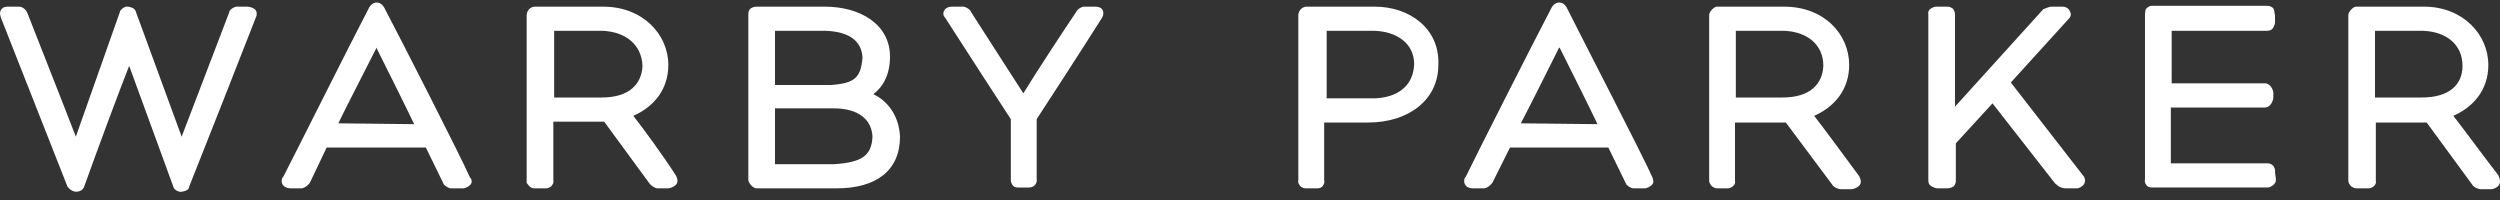 <?xml version="1.0" encoding="utf-8"?>
<!-- Generator: Adobe Illustrator 26.5.0, SVG Export Plug-In . SVG Version: 6.00 Build 0)  -->
<svg version="1.1" id="Layer_1" xmlns="http://www.w3.org/2000/svg" xmlns:xlink="http://www.w3.org/1999/xlink" x="0px" y="0px"
	 viewBox="0 0 300 24" style="enable-background:new 0 0 300 24;" xml:space="preserve">
<rect x="0" y="0" width="300" height="24" fill="#333333" stroke="none"/>
<style type="text/css">
	.st0{fill:#FFFFFF;}
</style>
<path class="st0" d="M290.6,11.7H285v-8h5.8c2.7,0.1,4.7,1.6,4.7,4.2C295.5,10.1,294,11.7,290.6,11.7L290.6,11.7z M299.7,20.9
	c-1.7-2.2-4.2-5.6-5.3-7c2.5-1.1,4.2-3.2,4.2-6.1c0-3.7-3.1-7-7.7-7h-8.1l-0.1,0c-0.3,0-0.9,0.6-0.9,1c0,0.4,0,19.4,0,19.8
	c0,0.2,0,0.3,0.2,0.6c0.2,0.3,0.6,0.4,0.8,0.4h1.4c0.1,0,0.4,0,0.7-0.3c0.3-0.3,0.2-0.5,0.2-0.6v-7h6.1l5.5,7.5
	c0.1,0.2,0.6,0.5,1,0.5h1.3c0.1,0,1-0.2,1-0.9C300,21.4,299.8,21,299.7,20.9L299.7,20.9z M273,20.7c0-0.2,0.1-0.3-0.2-0.8
	c-0.3-0.3-0.6-0.3-0.7-0.3c0,0-0.1,0-0.1,0h-11.5v-6.7h11.3c0.7,0,1-0.9,1-1.2v-0.6c0-0.2-0.3-1.1-1-1.1h-11.2V3.7h11.4
	c0.1,0,0.6,0,0.8-0.4c0.2-0.4,0.2-0.5,0.2-0.7V1.8c-0.1-0.2,0-0.4-0.2-0.8c-0.3-0.3-0.6-0.3-0.8-0.3h-13.8c-0.1,0-0.2,0-0.5,0.2
	c-0.4,0.3-0.2,0.6-0.3,0.7v19.8c0,0.2-0.1,0.4,0.1,0.7c0.2,0.4,0.6,0.4,0.8,0.4h13.8c0.1,0,0.3,0,0.7-0.3c0.4-0.4,0.3-0.6,0.3-0.8
	L273,20.7L273,20.7z M241.3,9.9l7-7.7c0.1-0.1,0.2-0.3,0.2-0.5c-0.1-0.6-0.5-0.9-1-0.9h-1.3c-0.4,0-0.9,0.3-1,0.3l-10.6,11.7v-11
	c0-0.1,0-0.4-0.2-0.7c-0.3-0.3-0.6-0.3-0.8-0.3h-1.2c-0.1,0-0.4,0-0.8,0.3c-0.3,0.3-0.2,0.6-0.2,0.7c0,0.3,0,19.6,0,19.8
	c0,0.2,0,0.5,0.3,0.7c0.3,0.2,0.6,0.3,0.8,0.3h1.1c0.2,0,0.4,0,0.8-0.2c0.3-0.3,0.3-0.6,0.3-0.7v-4.5l4.4-4.8l7.5,9.6
	c0.3,0.2,0.4,0.5,1.2,0.6h1.4c0.3,0,1-0.3,1-0.9c0-0.3-0.1-0.5-0.2-0.6L241.3,9.9L241.3,9.9z M213.9,11.7h-5.6v-8h5.8
	c2.7,0.1,4.7,1.6,4.7,4.2C218.7,10.1,217.2,11.7,213.9,11.7L213.9,11.7z M217.7,13.9c2.5-1.1,4.2-3.2,4.2-6.1c0-3.7-3-7-7.8-7H206
	l0,0c-0.3,0-0.9,0.6-0.9,1v19.8c0,0.2,0,0.3,0.2,0.6c0.2,0.3,0.6,0.4,0.7,0.4h1.3c0.1,0,0.4,0,0.7-0.3c0.3-0.3,0.2-0.5,0.2-0.6v-7
	h6.1l5.6,7.5c0.1,0.2,0.6,0.5,1,0.5h1.3c0.1,0,1.1-0.2,1.1-0.9c0-0.3-0.2-0.7-0.3-0.8C221.3,18.7,218.8,15.3,217.7,13.9L217.7,13.9z
	 M182.5,14.8c1-1.9,3.1-6.1,4.6-9.1c0,0,0,0,0,0c0,0,0,0,0.1,0.1c1.5,3,3.6,7.2,4.5,9.1L182.5,14.8L182.5,14.8z M188,0.9
	c0,0-0.3-0.6-0.9-0.6c-0.6,0-0.9,0.6-0.9,0.6c-2,3.8-9.2,18-10.3,20.3c-0.1,0.1-0.2,0.2-0.2,0.6c0.1,0.8,0.9,0.8,1.1,0.8h1.1
	c0.5,0.1,1.1-0.5,1.2-0.7l2.1-4.2H193l2.1,4.3c0,0.2,0.6,0.6,0.9,0.6c0,0,0,0,0.1,0h1.3c0.2,0,1-0.3,1-0.8c0-0.3-0.1-0.4-0.1-0.5
	C197.1,18.6,189.9,4.7,188,0.9L188,0.9z M165,11.8c-1.8,0-4.5,0-5.8,0V3.7h5.8c2.6,0.1,4.7,1.5,4.7,4
	C169.6,10.4,167.6,11.7,165,11.8L165,11.8z M165,0.8h-8.2c-0.1,0-0.4,0-0.7,0.3c-0.2,0.2-0.3,0.5-0.3,0.7v19.8
	c0,0.2-0.1,0.3,0.2,0.7c0.3,0.3,0.6,0.3,0.7,0.3h1.4c0.1,0,0.5,0,0.7-0.4c0.2-0.3,0.1-0.5,0.1-0.6v-6.9h5.3c4.8,0,8.4-2.7,8.4-6.9
	C172.8,3.4,169.1,0.8,165,0.8L165,0.8z M131.4,0.8h-1.3c-0.4,0-0.9,0.4-1,0.7c-1.1,1.6-4.9,7.4-6.3,9.7c-1.5-2.3-5.2-8.1-6.3-9.8
	c0-0.2-0.7-0.7-1.1-0.6h-1.1c-0.2,0-1,0-1.1,0.8c0,0.3,0.1,0.4,0.2,0.5c1.6,2.5,7.1,11,7.9,12.2v7.2c0,0.2,0,0.4,0.2,0.7
	c0.2,0.3,0.5,0.3,0.7,0.3h1.2c0.2,0,0.5,0,0.8-0.3c0.3-0.4,0.2-0.6,0.2-0.8v-7.1c0.8-1.2,6.1-9.4,7.8-12.1c0.1-0.2,0.2-0.3,0.2-0.6
	C132.4,0.8,131.6,0.8,131.4,0.8L131.4,0.8z M100.1,19.7H93V13h7c3.1,0,4.6,1.4,4.7,3.4C104.6,18.6,103.5,19.5,100.1,19.7L100.1,19.7
	z M93,3.7h6.1c2.9,0.1,4.3,1.3,4.4,3.2c-0.2,2.4-0.9,3.1-3.8,3.3H93V3.7L93,3.7z M104.8,11.3c1.2-0.9,2-2.4,2-4.5c0-3.9-3.6-6-7.8-6
	h-8.2c-0.1,0-0.4,0-0.7,0.2c-0.3,0.2-0.3,0.6-0.3,0.8v19.8c0,0.3,0.5,1,1,1h9.6c4.7,0,7.6-2.1,7.6-6.2
	C107.9,14.1,106.7,12.2,104.8,11.3L104.8,11.3z M72.2,11.7h-5.7v-8h5.8C75,3.8,77,5.3,77.1,7.9C77,10.1,75.5,11.7,72.2,11.7
	L72.2,11.7z M76,13.9c2.5-1.1,4.2-3.2,4.2-6.1c0-3.7-3.1-7-7.8-7h-8.2c-0.1,0-0.4,0-0.7,0.3c-0.2,0.2-0.3,0.5-0.3,0.7v19.8
	c0,0.2-0.1,0.3,0.2,0.6c0.3,0.4,0.6,0.4,0.8,0.4h1.3c0.1,0,0.4,0,0.7-0.3c0.3-0.4,0.2-0.5,0.2-0.7v-7h6.1l5.5,7.5
	c0.2,0.2,0.6,0.5,0.9,0.5h1.3c0.1,0,1.1-0.2,1.1-0.9c0-0.3-0.2-0.7-0.3-0.8C79.6,18.7,77.1,15.3,76,13.9L76,13.9z M40.6,14.8
	c0.9-1.9,3.1-6.1,4.6-9.1c0,0,0,0,0,0c0,0,0,0,0,0.1c1.5,3,3.6,7.2,4.5,9.1L40.6,14.8L40.6,14.8z M46.1,0.9c0,0-0.3-0.6-0.9-0.6
	c-0.6,0-0.9,0.6-0.9,0.6c-2,3.8-9.1,18-10.3,20.3c-0.1,0.1-0.2,0.2-0.2,0.6c0.1,0.8,1,0.8,1.1,0.8H36c0.5,0.1,1.1-0.5,1.2-0.7l2-4.2
	h11.9l2.1,4.3c0,0.2,0.6,0.6,0.9,0.6c0,0,0.1,0,0.1,0h1.4c0.2,0,1-0.3,1-0.8c0-0.3-0.1-0.4-0.2-0.5C55.2,18.6,48.1,4.7,46.1,0.9z
	 M29.7,0.8h-1.1c-0.3-0.1-1.1,0.3-1.1,0.7l-5.7,14.9l-5.5-15c-0.1-0.5-0.9-0.6-0.9-0.6h-0.1c-0.3-0.1-0.9,0.4-0.9,0.6l-5.3,15
	C7.8,13,4.9,5.7,3.3,1.6c-0.1-0.3-0.5-0.8-1-0.8H0.9c-0.1,0-0.2,0-0.5,0.1C0.1,1.1,0,1.4,0,1.6c0,0.2,0.1,0.4,0.1,0.5l8,20.3
	C8.5,22.9,8.9,23,9.1,23h0.1c0,0,0.7,0,0.9-0.6c1.5-4.2,4.1-11.2,5.4-14.5c1.2,3.3,3.8,10.4,5.3,14.5c0.1,0.5,0.9,0.7,1,0.6
	c0.1,0,0.9-0.1,0.9-0.6c2.7-6.8,5.9-14.9,8-20.3c0.1-0.2,0.1-0.2,0.1-0.5C30.8,0.9,29.8,0.8,29.7,0.8z"/>
</svg>
